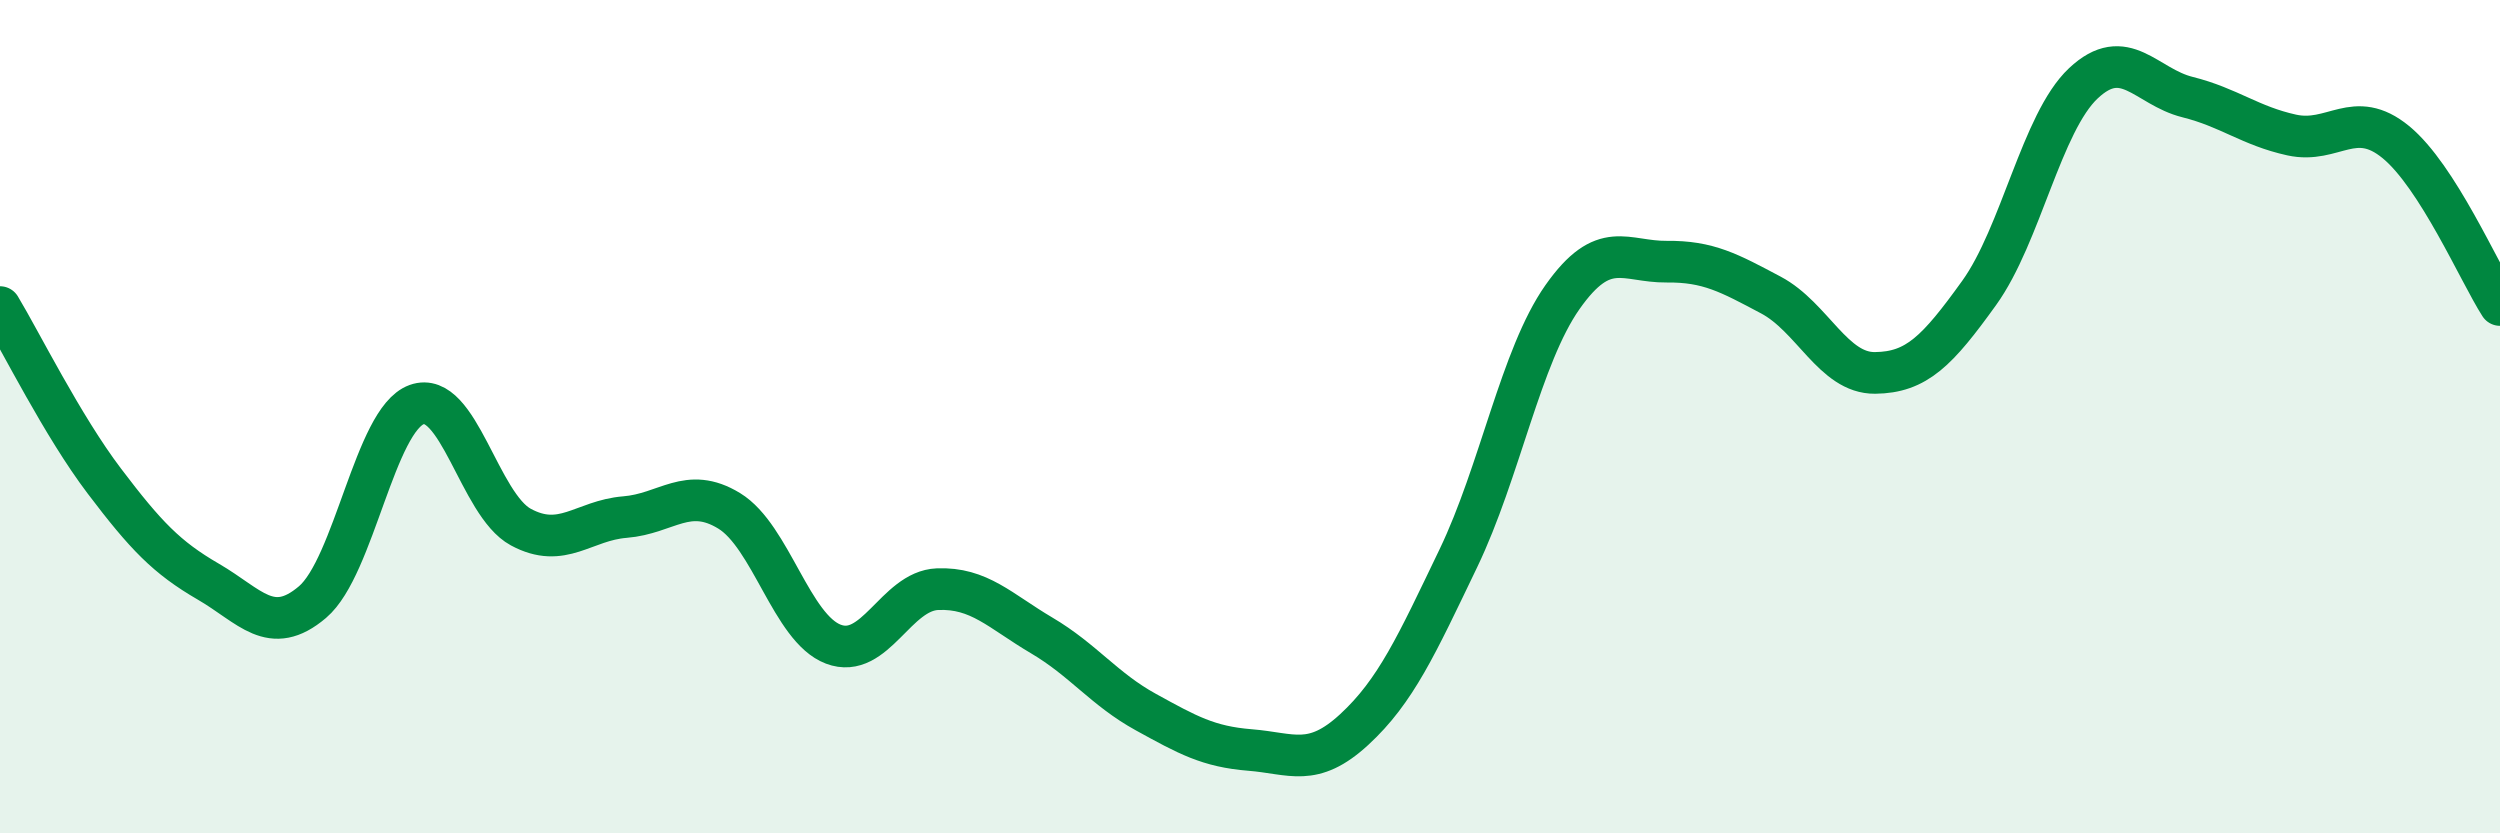 
    <svg width="60" height="20" viewBox="0 0 60 20" xmlns="http://www.w3.org/2000/svg">
      <path
        d="M 0,7.37 C 0.5,8.2 1.5,10.22 2.5,11.54 C 3.5,12.86 4,13.38 5,13.96 C 6,14.54 6.5,15.3 7.5,14.45 C 8.5,13.6 9,10.07 10,9.71 C 11,9.35 11.5,12.11 12.5,12.65 C 13.5,13.19 14,12.49 15,12.41 C 16,12.33 16.5,11.65 17.5,12.26 C 18.5,12.87 19,15.08 20,15.46 C 21,15.84 21.5,14.18 22.5,14.14 C 23.5,14.1 24,14.66 25,15.25 C 26,15.84 26.5,16.54 27.5,17.09 C 28.5,17.64 29,17.92 30,18 C 31,18.08 31.5,18.43 32.5,17.51 C 33.5,16.59 34,15.48 35,13.4 C 36,11.32 36.5,8.55 37.5,7.13 C 38.5,5.71 39,6.29 40,6.28 C 41,6.27 41.5,6.55 42.5,7.08 C 43.5,7.61 44,8.96 45,8.95 C 46,8.94 46.5,8.42 47.5,7.03 C 48.5,5.64 49,2.94 50,2 C 51,1.06 51.5,2.08 52.5,2.33 C 53.5,2.58 54,3.02 55,3.24 C 56,3.46 56.5,2.59 57.5,3.41 C 58.5,4.23 59.5,6.54 60,7.32L60 20L0 20Z"
        fill="#008740"
        opacity="0.1"
        stroke-linecap="round"
        stroke-linejoin="round"
      />
      <path
        d="M 0,7.37 C 0.5,8.2 1.5,10.22 2.5,11.54 C 3.5,12.86 4,13.38 5,13.96 C 6,14.54 6.5,15.3 7.5,14.45 C 8.5,13.6 9,10.07 10,9.71 C 11,9.35 11.5,12.11 12.5,12.65 C 13.5,13.19 14,12.49 15,12.41 C 16,12.33 16.5,11.65 17.5,12.26 C 18.5,12.87 19,15.08 20,15.46 C 21,15.84 21.5,14.18 22.5,14.14 C 23.5,14.1 24,14.66 25,15.25 C 26,15.84 26.5,16.54 27.5,17.09 C 28.5,17.64 29,17.92 30,18 C 31,18.08 31.5,18.43 32.5,17.51 C 33.5,16.59 34,15.48 35,13.4 C 36,11.32 36.5,8.55 37.5,7.13 C 38.5,5.71 39,6.29 40,6.28 C 41,6.27 41.5,6.55 42.5,7.08 C 43.5,7.61 44,8.96 45,8.95 C 46,8.94 46.5,8.42 47.5,7.03 C 48.5,5.64 49,2.94 50,2 C 51,1.06 51.5,2.08 52.5,2.33 C 53.5,2.58 54,3.02 55,3.24 C 56,3.46 56.5,2.59 57.5,3.41 C 58.5,4.23 59.5,6.54 60,7.32"
        stroke="#008740"
        stroke-width="1"
        fill="none"
        stroke-linecap="round"
        stroke-linejoin="round"
      />
    </svg>
  